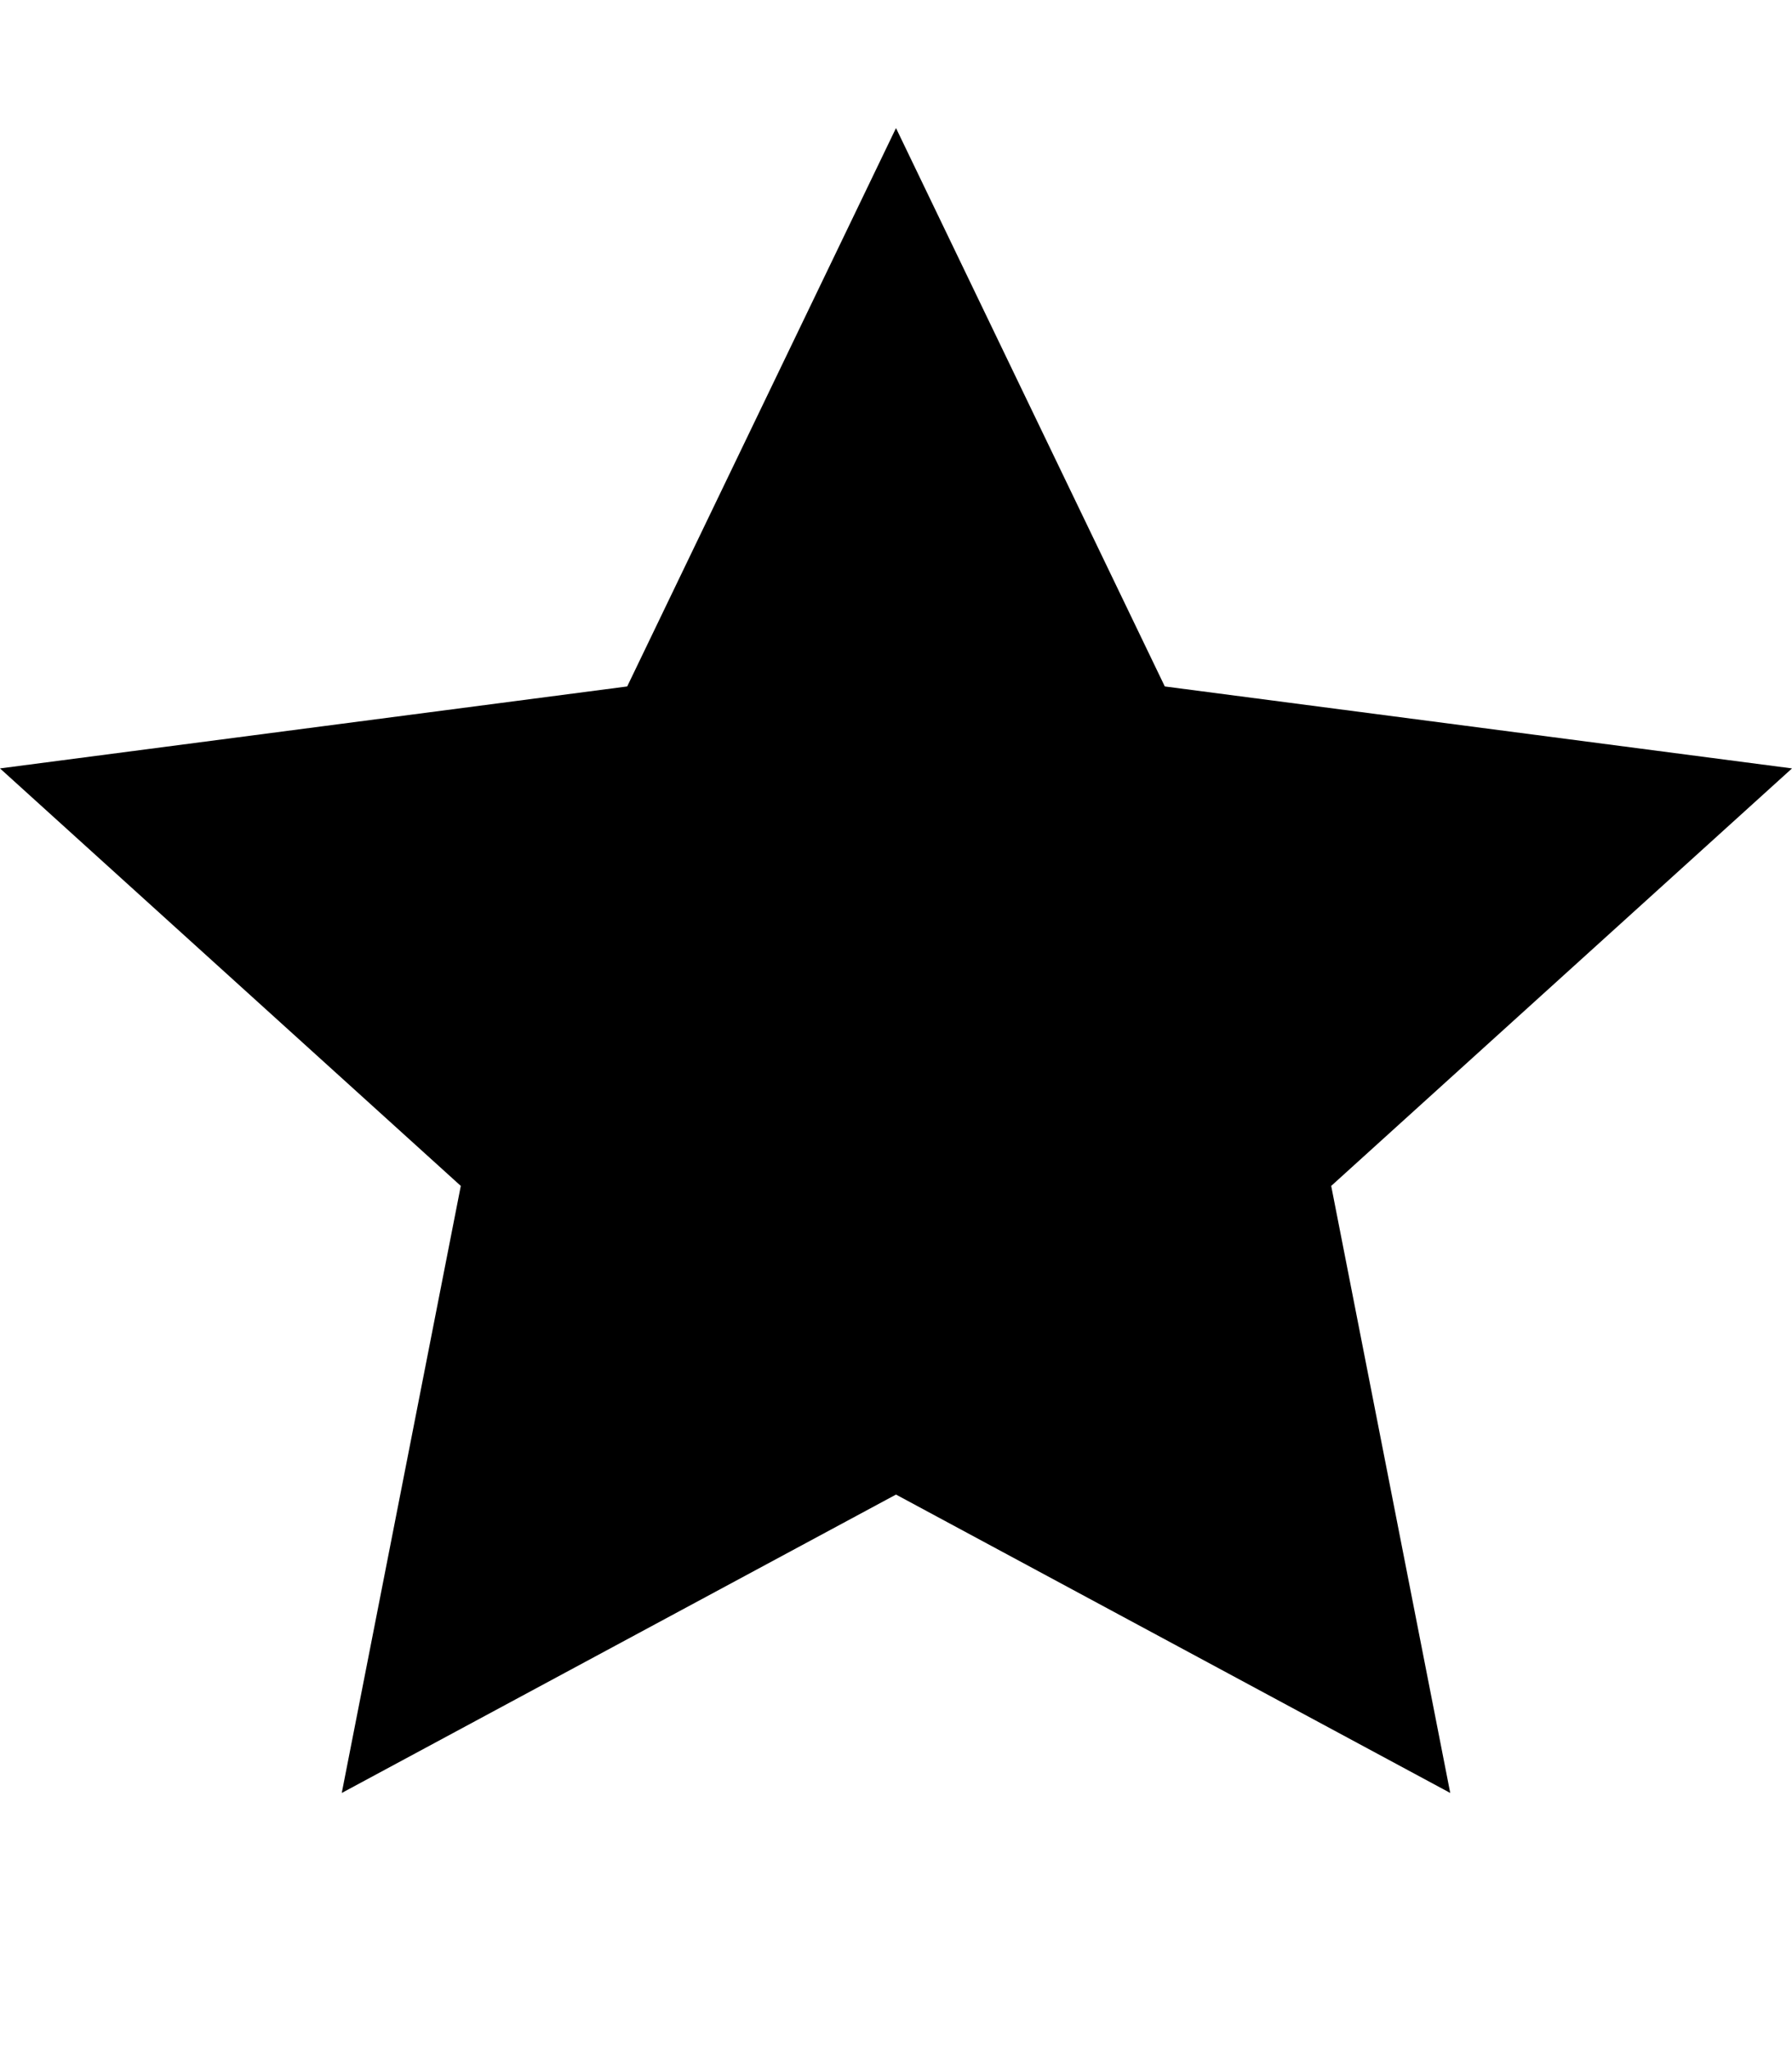 <svg aria-label="stars" viewBox="0 0 14 16" version="1.1" width="14" height="16" role="img"><path fill-rule="evenodd" d="M14 6l-4.9-.64L7 1 4.9 5.36 0 6l3.6 3.26L2.67 14 7 11.67 11.33 14l-.93-4.74L14 6z"></path></svg>
